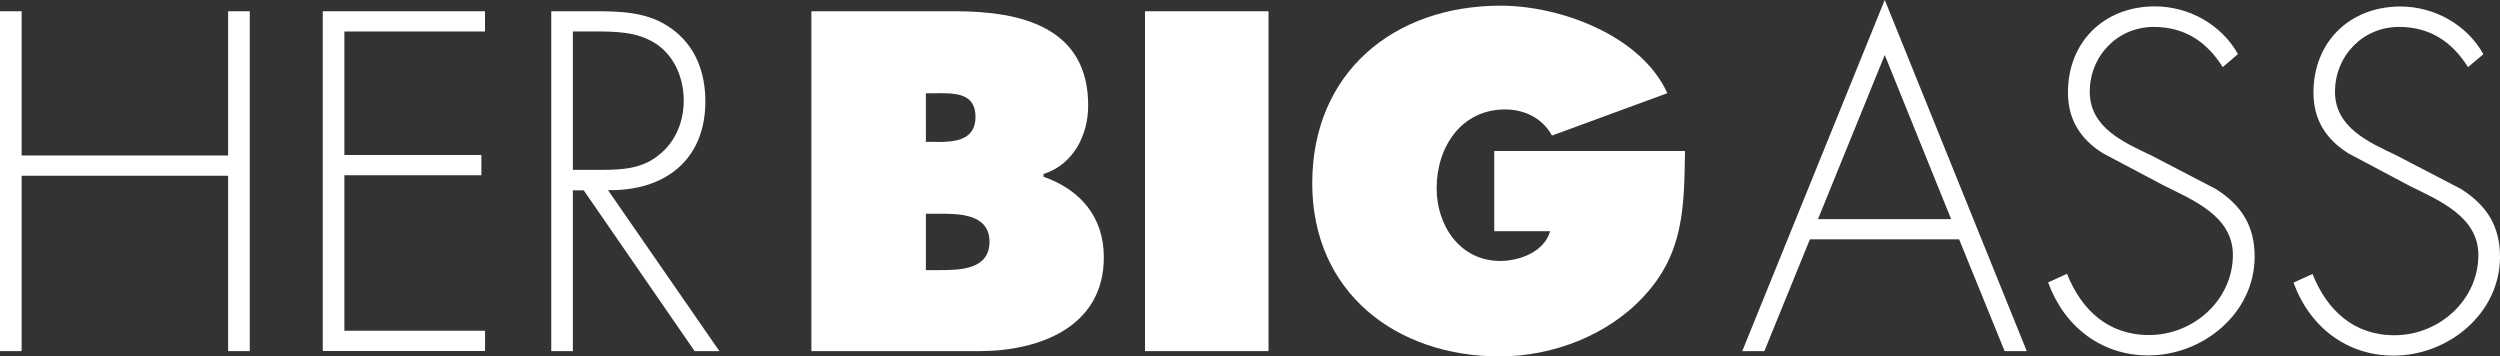 <svg id="main-herbigass-logo" viewBox="0 0 995.26 141.92"><rect x="0" y="0" width="995.26" height="141.92" fill="#333333" stroke="none"/><g><path fill="#fff" d="M91.56,61.93V4.51h8.61v135.3H91.56V70H9.35v69.81H.74V4.51H9.35V61.93Z" transform="translate(-0.74 -0.03)"></path><path fill="#fff" d="M137.84,12.57V61.73h54.54V69.8H137.84v61.9h56v8.06H129.23V4.51h64.59v8.06Z" transform="translate(-0.74 -0.03)"></path><path fill="#fff" d="M287.13,139.81h-9.86l-44.14-64H228.8v64h-8.6V4.51h16.87c10.94,0,21.69.2,30.85,6.82,9.7,6.81,13.63,17.56,13.63,29.06,0,23.48-16.32,35.73-38.76,35.33ZM239.75,67.66c8.41,0,16.87-.35,23.69-6.27,6.47-5.23,9.5-13.29,9.5-21.35,0-10-4.67-20.11-14.33-24.39-7.16-3.43-16.32-3.08-24.23-3.08H228.8V67.66Z" transform="translate(-0.74 -0.03)"></path><path fill="#fff" d="M323.75,4.51H381c26.17,0,52.95,6.27,52.95,37.52,0,11.84-5.92,23.49-17.77,27.27v1.09c14.73,5.23,24,16,24,32.1,0,27.82-25.83,37.32-49.52,37.32H323.75Zm50.06,52.05c7.17,0,15.28-.7,15.28-10.05,0-10-9.16-9.36-16.32-9.36h-3.43V56.51h4.47Zm-4.47,51h5.57c8.06,0,19.75-.2,19.75-11.3,0-11.3-12.54-11.15-20.45-11.15h-4.87Z" transform="translate(-0.74 -0.03)"></path><path fill="#fff" d="M456.57,4.51h49.17v135.3H456.57Z" transform="translate(-0.74 -0.03)"></path><path fill="#fff" d="M671.55,60.14c-.35,22.1-.35,40.56-16.33,57.78-14.33,15.62-36.42,24-57.42,24-41.26,0-74.65-25.48-74.65-68.92,0-44.14,32.5-70.71,75-70.71,23.48,0,55.78,11.64,66.38,34.83L618.6,54c-3.78-6.82-10.75-10.4-18.66-10.4-17.57,0-27.27,15.08-27.27,31.4,0,14.88,9.35,28.91,25.28,28.91,7.71,0,17.56-3.58,19.9-11.84H595.61V60.14Z" transform="translate(-0.74 -0.03)"></path><path fill="#fff" d="M721.26,95.32l-18.12,44.49h-8.8L751.07,0,807.6,139.81h-8.81L780.68,95.32Zm29.81-73.4L724.49,87.26h53Z" transform="translate(-0.74 -0.03)"></path><path fill="#fff" d="M885.63,26.75c-6.13-9.7-14.73-16-27.47-16-14.53,0-25.48,11.64-25.48,25.82s13.43,20.11,24.38,25.28l25.83,13.44c10.25,6.47,15.43,14.73,15.43,26.92,0,22.45-20.46,39.31-42.35,39.31-18.86,0-33.54-11.64-39.86-29.06l7.51-3.43c5.72,14.33,16.32,24.38,32.65,24.38,17.76,0,33.39-14,33.39-31.94,0-15.28-15.63-21.7-27.27-27.47L838,61.09c-9-5.58-14-13.44-14-24.24,0-20.1,14.33-34.28,34.63-34.28,13.64,0,26.58,7.36,33.05,19Z" transform="translate(-0.74 -0.03)"></path><path fill="#fff" d="M983.26,26.75c-6.12-9.7-14.73-16-27.47-16-14.53,0-25.48,11.64-25.48,25.82s13.44,20.11,24.39,25.28l25.82,13.44c10.25,6.52,15.48,14.78,15.48,27,0,22.44-20.45,39.31-42.35,39.31-18.86,0-33.54-11.64-39.86-29.06l7.57-3.43c5.72,14.33,16.32,24.38,32.64,24.38,17.77,0,33.39-14,33.39-31.94,0-15.28-15.62-21.7-27.27-27.47L935.74,61.14c-9-5.58-14-13.44-14-24.24,0-20.1,14.34-34.28,34.64-34.28,13.63,0,26.57,7.36,33,19Z" transform="translate(-0.74 -0.03)"></path></g></svg>

